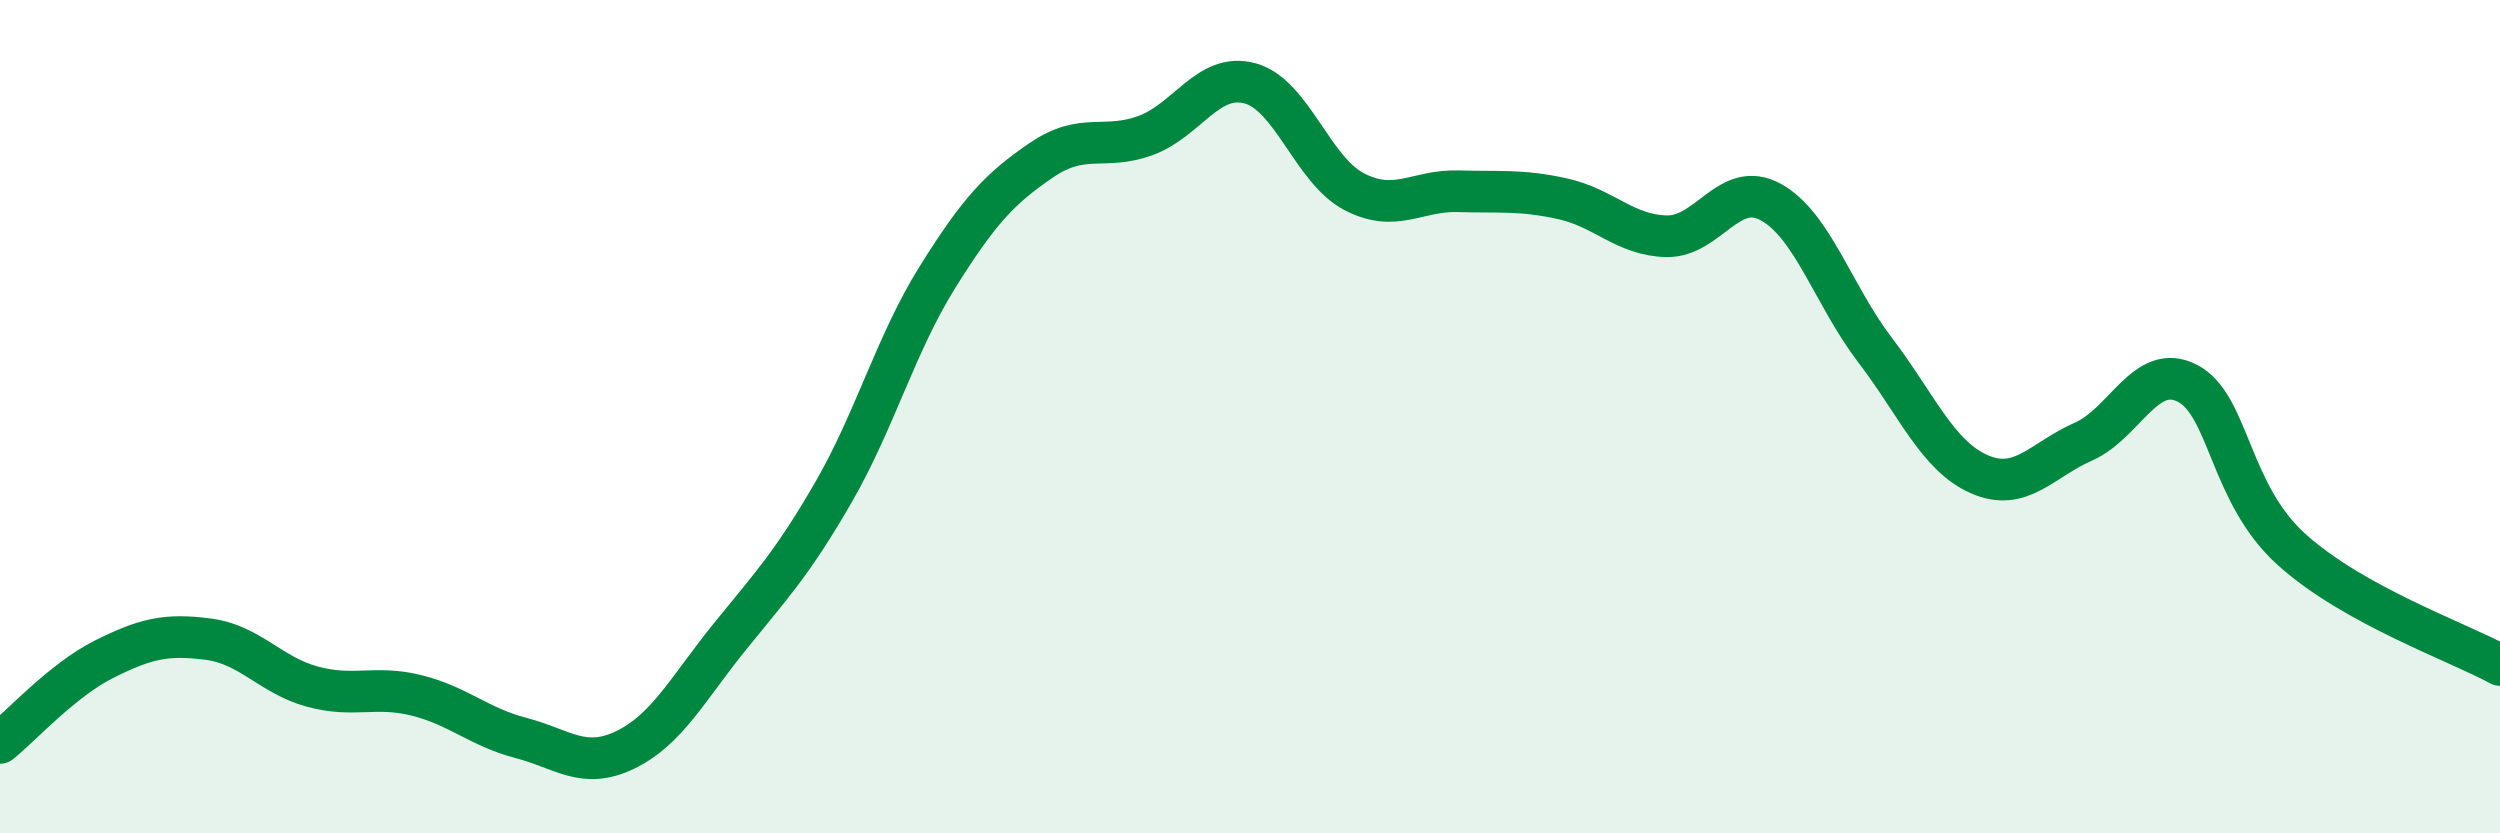
    <svg width="60" height="20" viewBox="0 0 60 20" xmlns="http://www.w3.org/2000/svg">
      <path
        d="M 0,17.83 C 0.5,17.43 1.5,16.32 2.5,15.82 C 3.5,15.32 4,15.21 5,15.34 C 6,15.47 6.5,16.21 7.5,16.48 C 8.5,16.75 9,16.44 10,16.69 C 11,16.94 11.5,17.45 12.5,17.71 C 13.5,17.97 14,18.48 15,18 C 16,17.52 16.5,16.54 17.5,15.3 C 18.5,14.06 19,13.55 20,11.82 C 21,10.09 21.5,8.25 22.5,6.65 C 23.5,5.05 24,4.52 25,3.84 C 26,3.16 26.5,3.62 27.5,3.25 C 28.5,2.88 29,1.73 30,2 C 31,2.27 31.5,4.08 32.5,4.6 C 33.5,5.12 34,4.56 35,4.59 C 36,4.62 36.5,4.55 37.5,4.77 C 38.5,4.99 39,5.65 40,5.67 C 41,5.69 41.5,4.3 42.5,4.85 C 43.5,5.4 44,7.09 45,8.4 C 46,9.71 46.5,10.94 47.5,11.38 C 48.5,11.82 49,11.04 50,10.6 C 51,10.16 51.5,8.68 52.5,9.2 C 53.5,9.72 53.5,11.84 55,13.19 C 56.5,14.54 59,15.41 60,15.96L60 20L0 20Z"
        fill="#008740"
        opacity="0.1"
        stroke-linecap="round"
        stroke-linejoin="round"
      />
      <path
        d="M 0,17.83 C 0.5,17.43 1.5,16.32 2.5,15.82 C 3.5,15.32 4,15.21 5,15.34 C 6,15.47 6.5,16.21 7.5,16.48 C 8.5,16.75 9,16.44 10,16.69 C 11,16.94 11.5,17.45 12.5,17.71 C 13.5,17.97 14,18.48 15,18 C 16,17.52 16.5,16.54 17.5,15.3 C 18.5,14.06 19,13.55 20,11.82 C 21,10.09 21.5,8.25 22.5,6.65 C 23.5,5.05 24,4.52 25,3.84 C 26,3.16 26.5,3.62 27.5,3.25 C 28.5,2.88 29,1.73 30,2 C 31,2.27 31.5,4.08 32.5,4.6 C 33.5,5.12 34,4.56 35,4.59 C 36,4.62 36.5,4.55 37.5,4.77 C 38.5,4.99 39,5.65 40,5.67 C 41,5.69 41.5,4.3 42.5,4.85 C 43.5,5.4 44,7.09 45,8.4 C 46,9.71 46.5,10.94 47.5,11.38 C 48.5,11.82 49,11.04 50,10.6 C 51,10.16 51.5,8.68 52.5,9.2 C 53.5,9.72 53.5,11.84 55,13.19 C 56.5,14.54 59,15.41 60,15.96"
        stroke="#008740"
        stroke-width="1"
        fill="none"
        stroke-linecap="round"
        stroke-linejoin="round"
      />
    </svg>
  